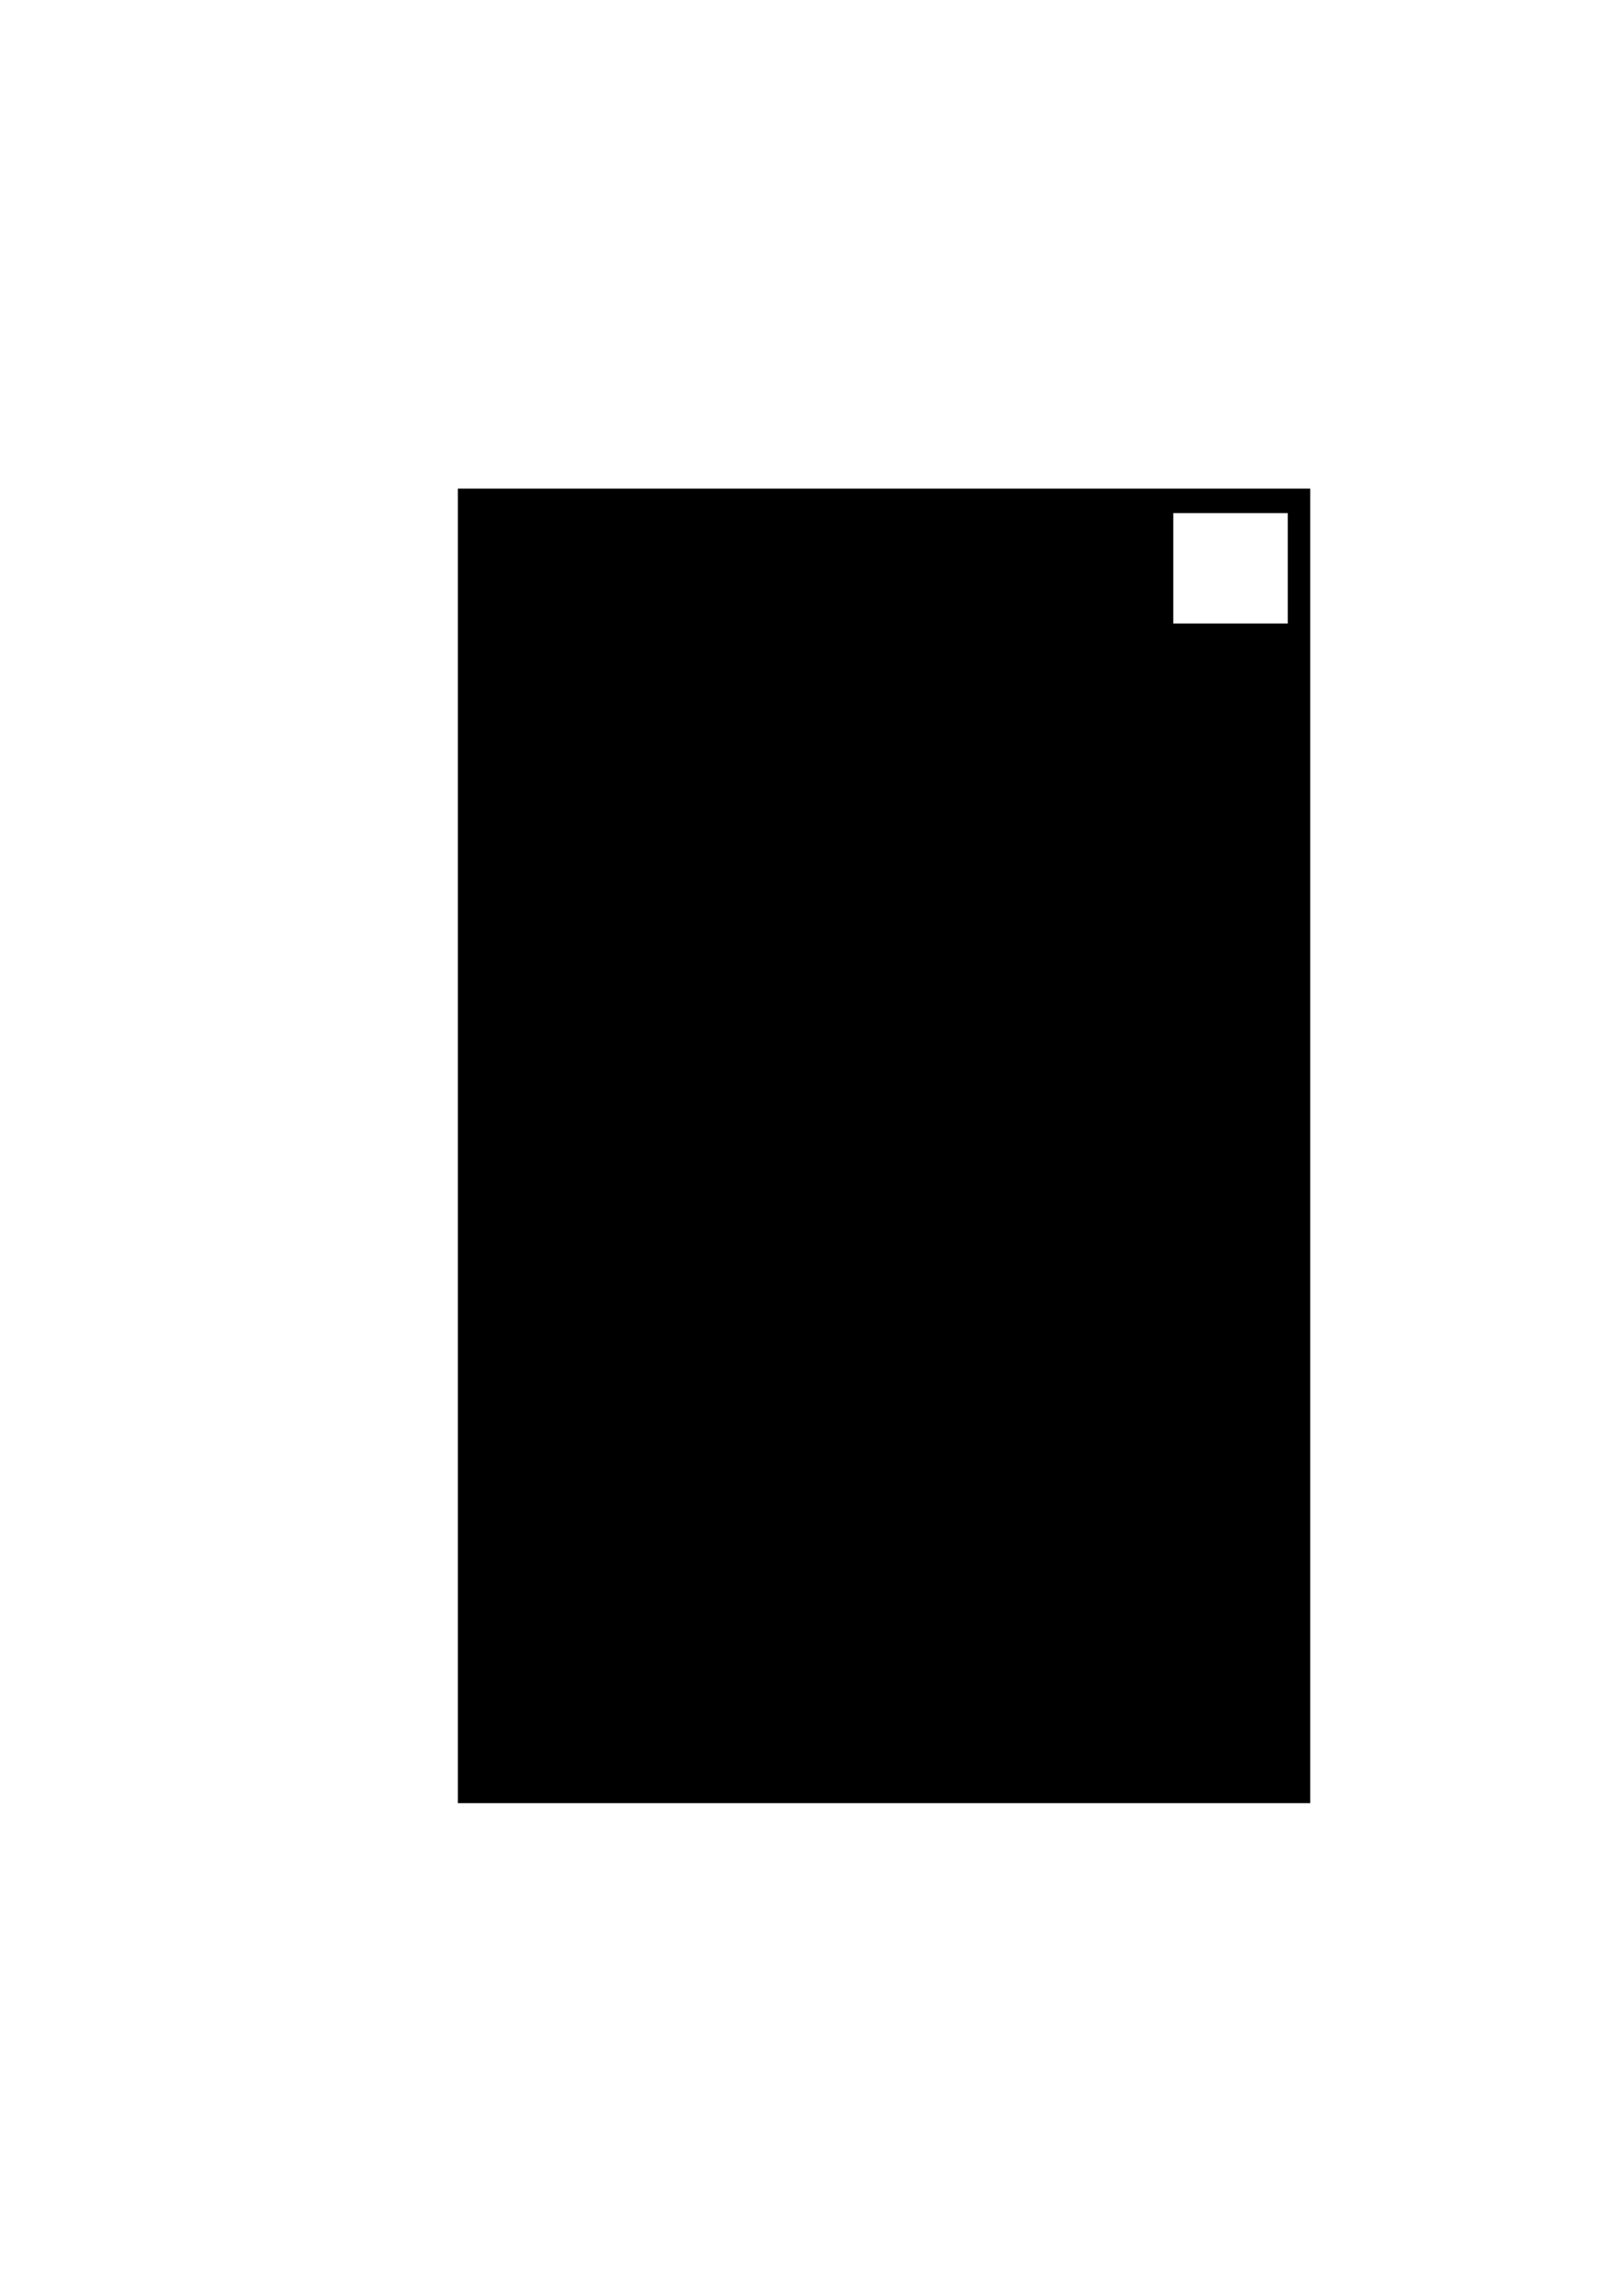 <?xml version="1.0" encoding="UTF-8" standalone="yes"?>
<svg version="1.0" xmlns="http://www.w3.org/2000/svg" width="210mm" height="297mm" viewBox="0 0 794 1123" preserveAspectRatio="xMidYMid meet">
  <g transform="translate(0,1123) scale(0.1,-0.1)" fill="#000000" stroke="none">
    <path d="M2240 5625 l0 -3215 2085 0 2085 0 0 3215 0 3215 -2085 0 -2085 0 0
-3215z m4060 2825 l0 -270 -280 0 -280 0 0 270 0 270 280 0 280 0 0 -270z"/>
  </g>
</svg>